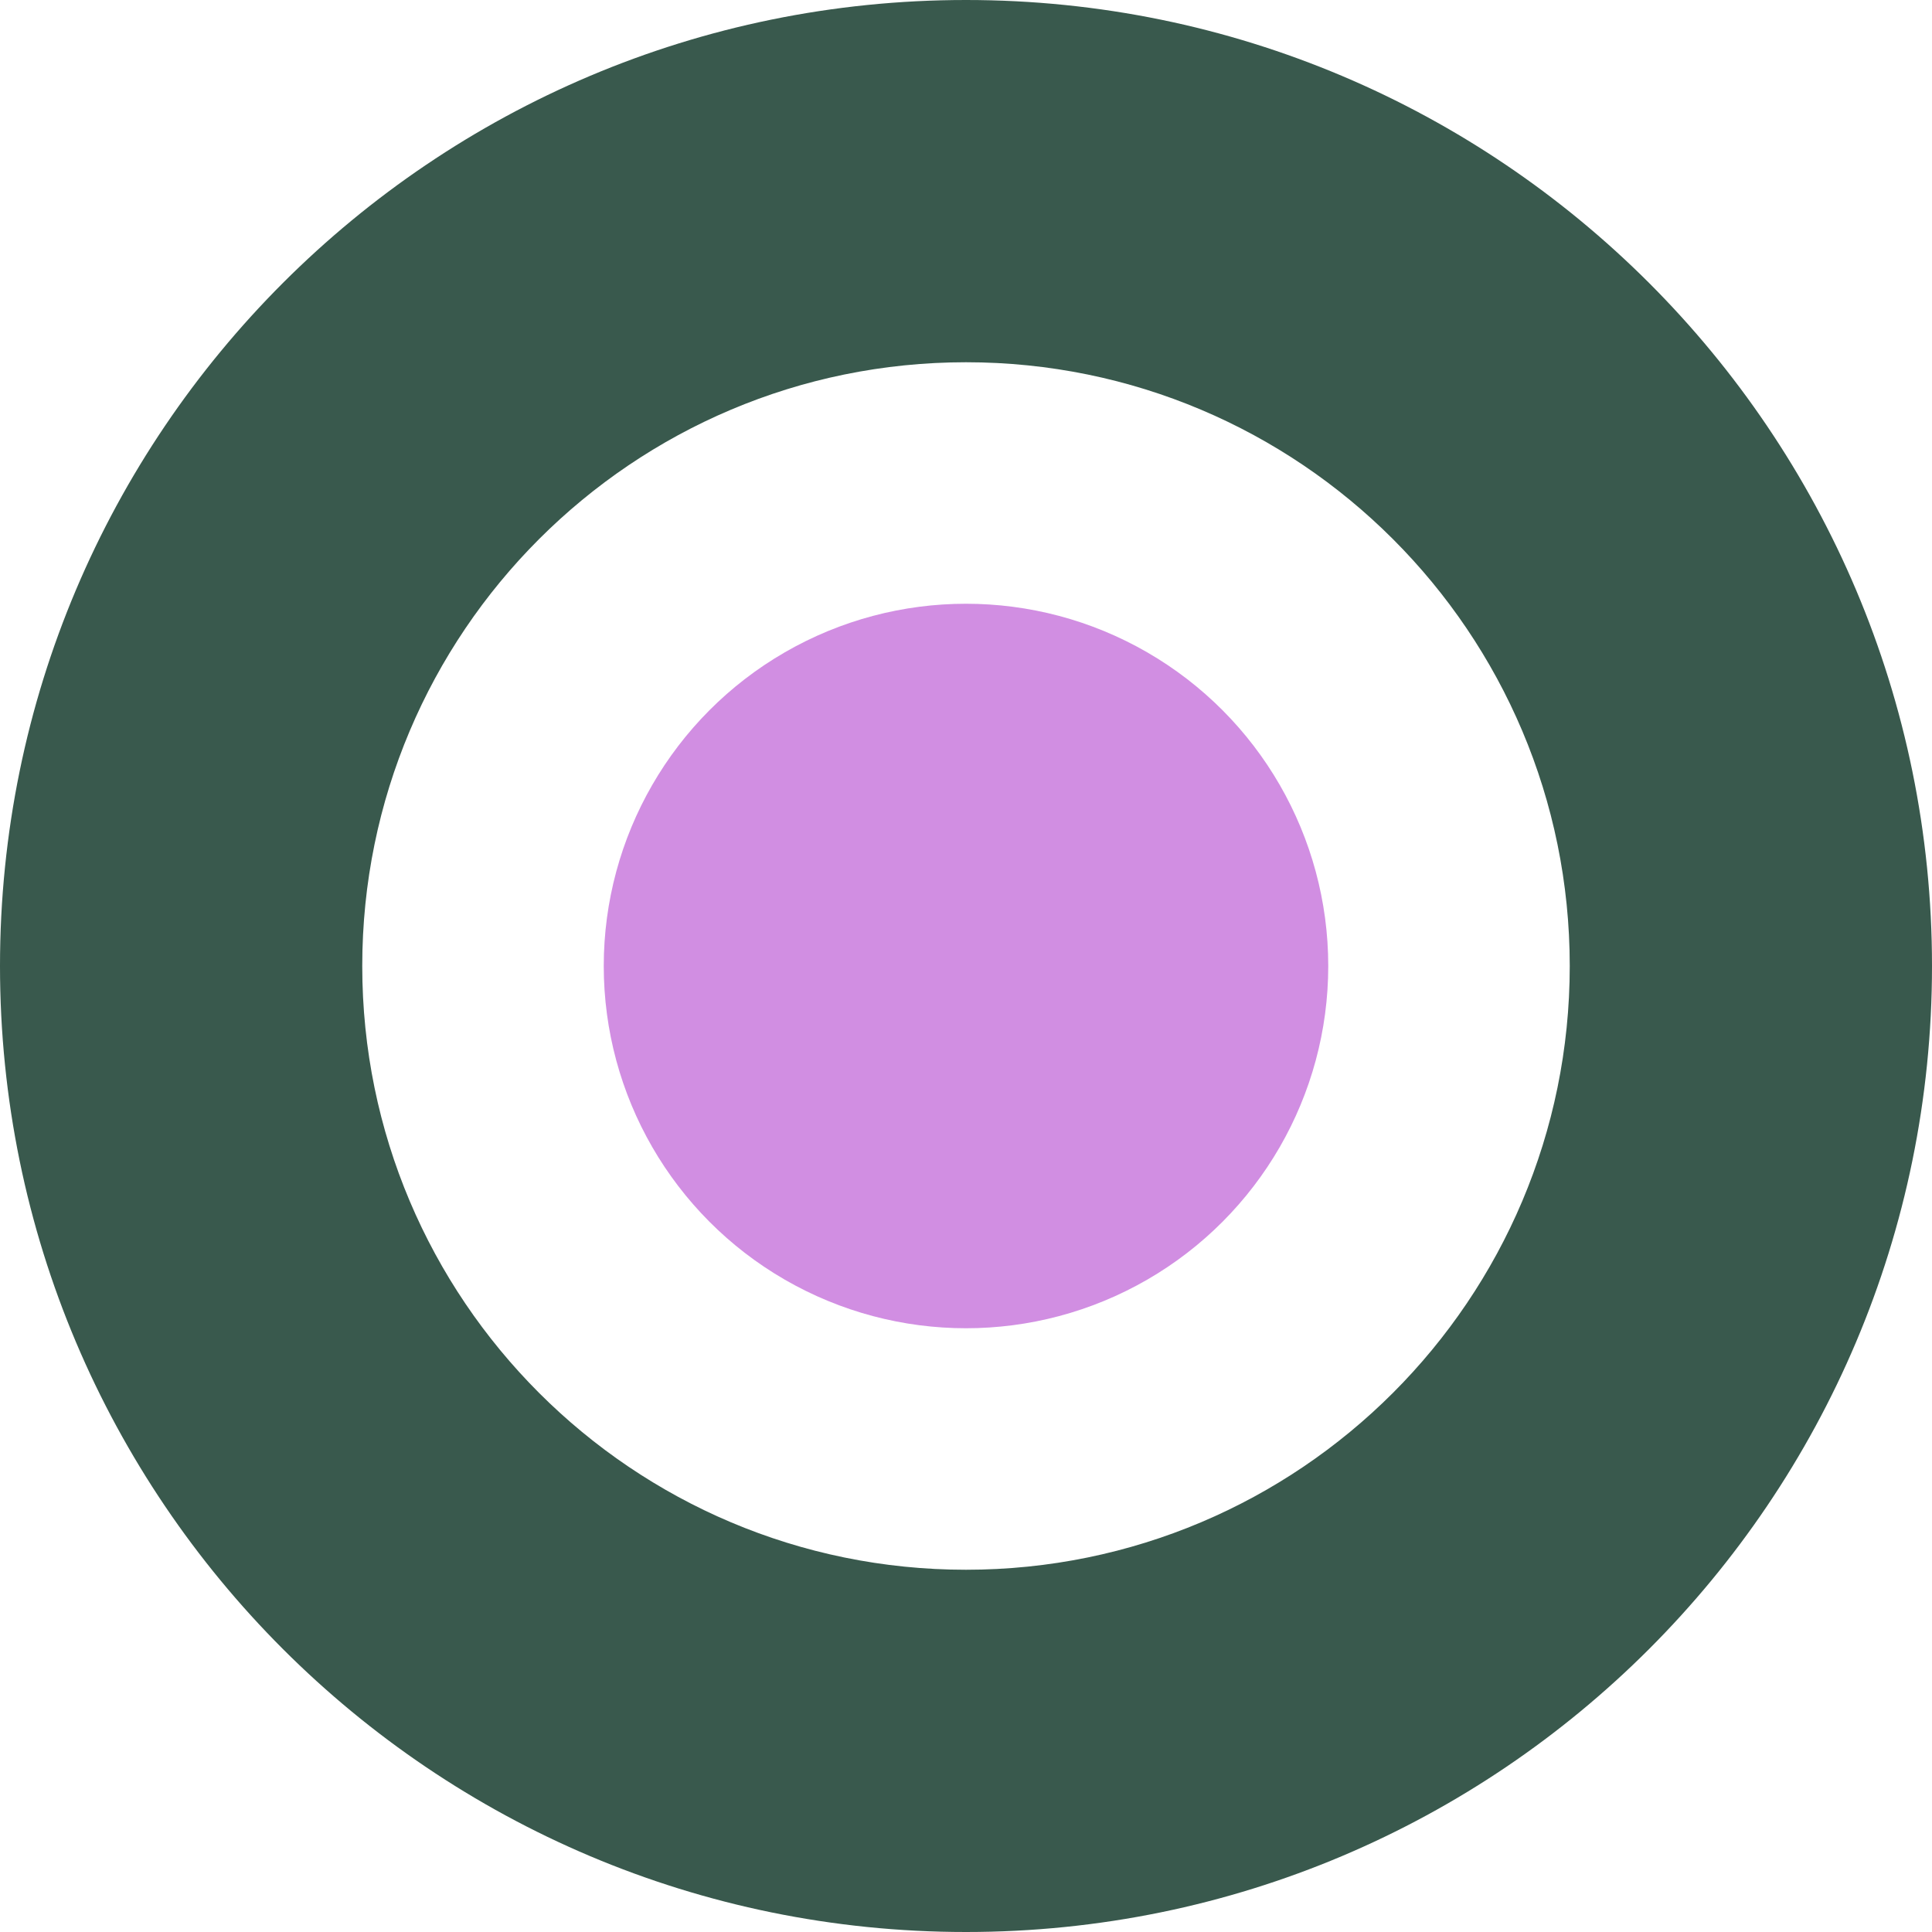 <svg xmlns="http://www.w3.org/2000/svg" viewBox="0 0 64 64" width="64" height="64">
  <path fill="#39594D" d="M32 0C14.327 0 0 14.327 0 32s14.327 32 32 32 32-14.327 32-32S49.673 0 32 0zm0 52c-11.046 0-20-8.954-20-20s8.954-20 20-20 20 8.954 20 20-8.954 20-20 20z"/>
  <circle fill="#D18EE2" cx="32" cy="32" r="12"/>
</svg>